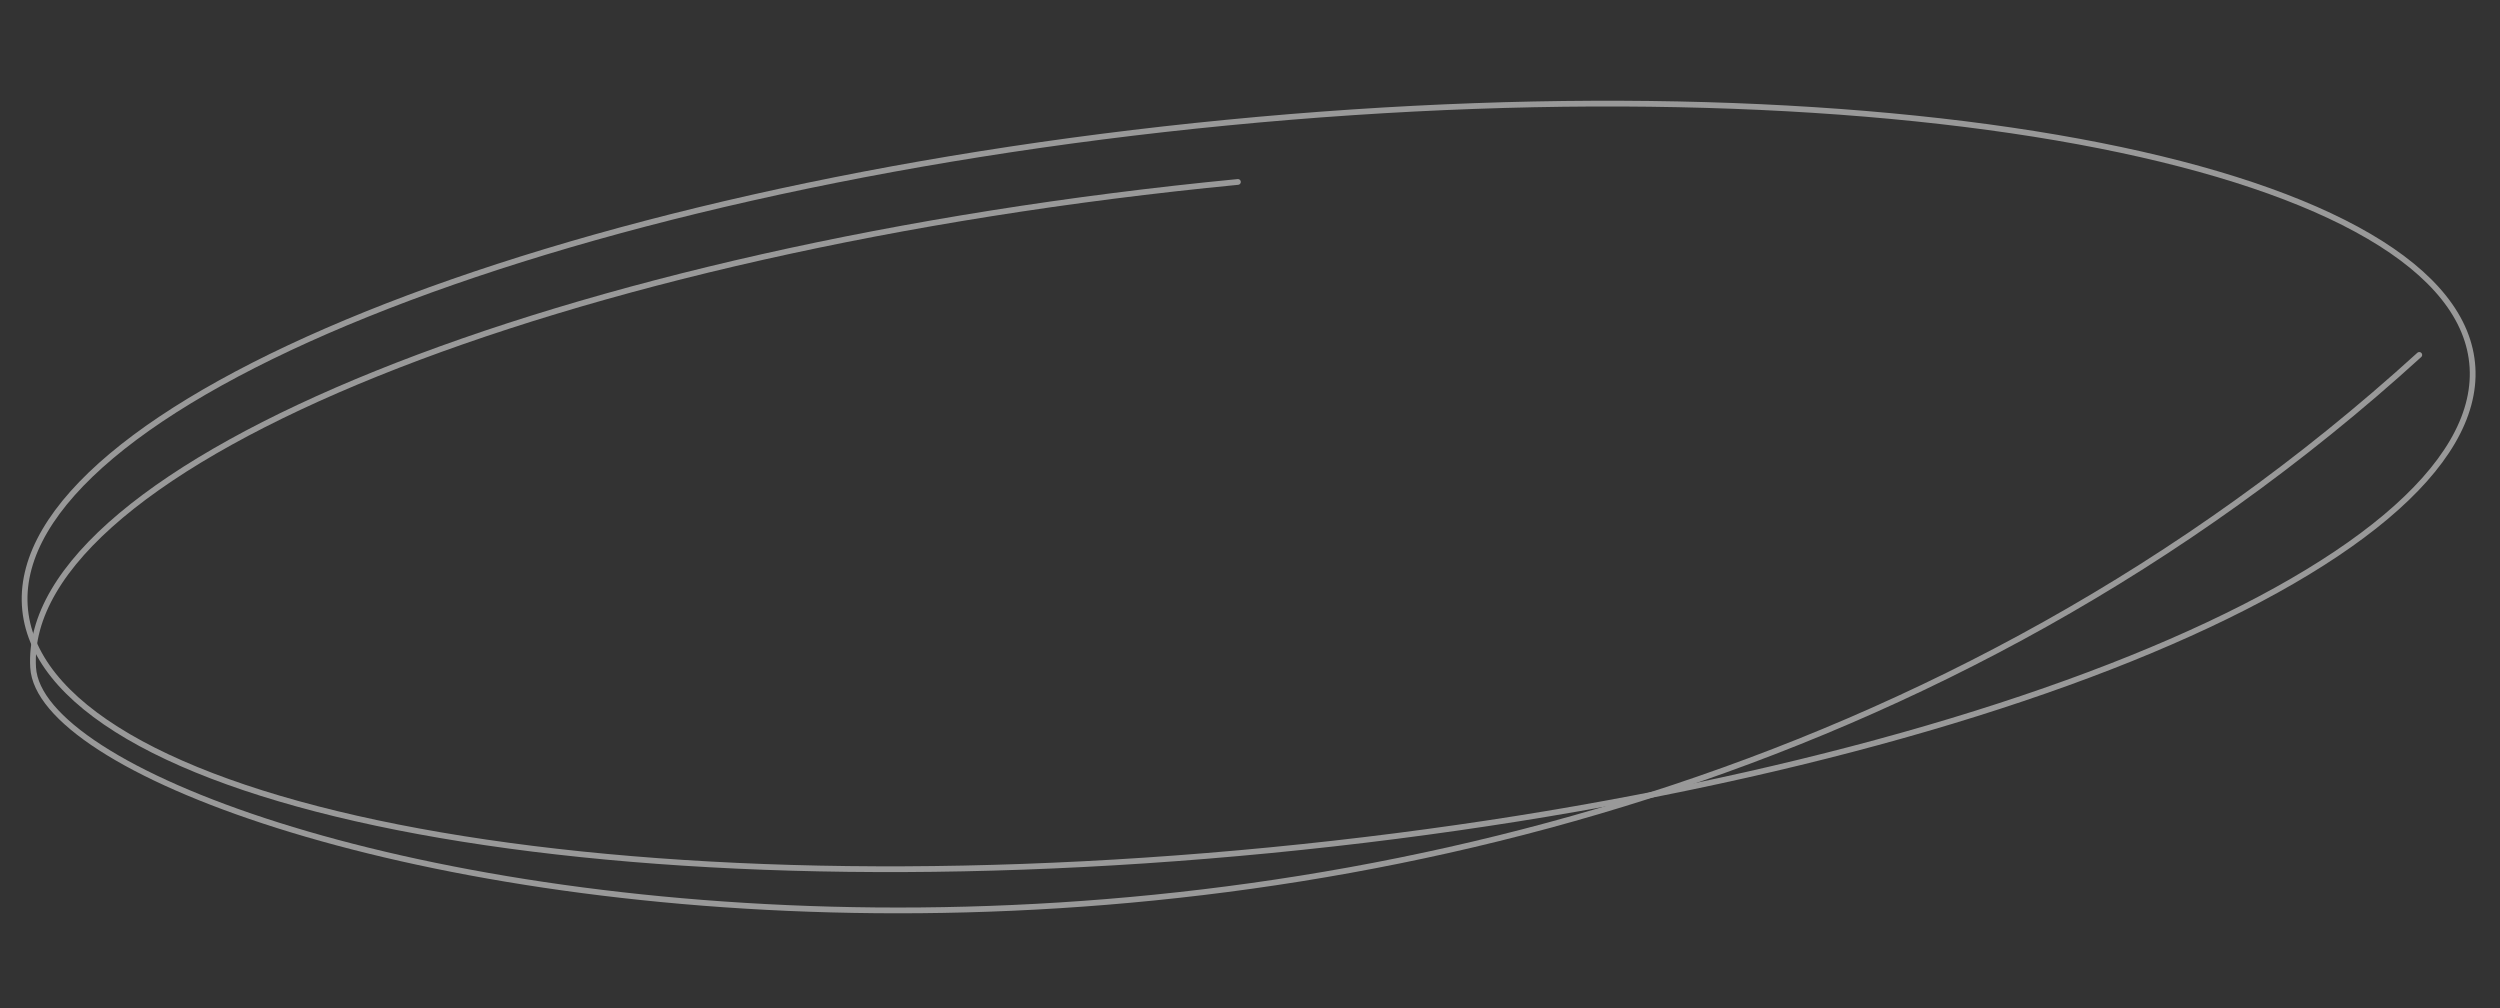<?xml version="1.0" encoding="UTF-8"?> <svg xmlns="http://www.w3.org/2000/svg" width="434" height="175" viewBox="0 0 434 175" fill="none"><rect x="0" y="0" width="434" height="175" fill="#333333" stroke="none"/> <g opacity="0.5"> <path d="M429.224 63.772C429.735 72.317 424.431 81.123 414.157 89.747C403.895 98.361 388.767 106.712 369.868 114.335C332.075 129.58 279.312 141.876 220.539 147.593C161.767 153.311 108.152 151.364 68.984 143.606C49.397 139.726 33.452 134.399 22.284 127.87C11.103 121.332 4.814 113.654 4.303 105.109C3.792 96.564 9.096 87.758 19.371 79.133C29.632 70.519 44.76 62.169 63.659 54.545C101.452 39.3 154.215 27.005 212.988 21.288C271.76 15.57 325.376 17.517 364.543 25.275C384.13 29.154 400.076 34.482 411.243 41.011C422.424 47.548 428.713 55.227 429.224 63.772Z" stroke="white" stroke-linecap="round"></path> <path d="M419.986 61.613C255.624 211.202 7.86 151.048 5.752 115.894C3.644 80.74 97.283 42.994 214.902 31.585" stroke="white" stroke-linecap="round"></path> </g> </svg> 